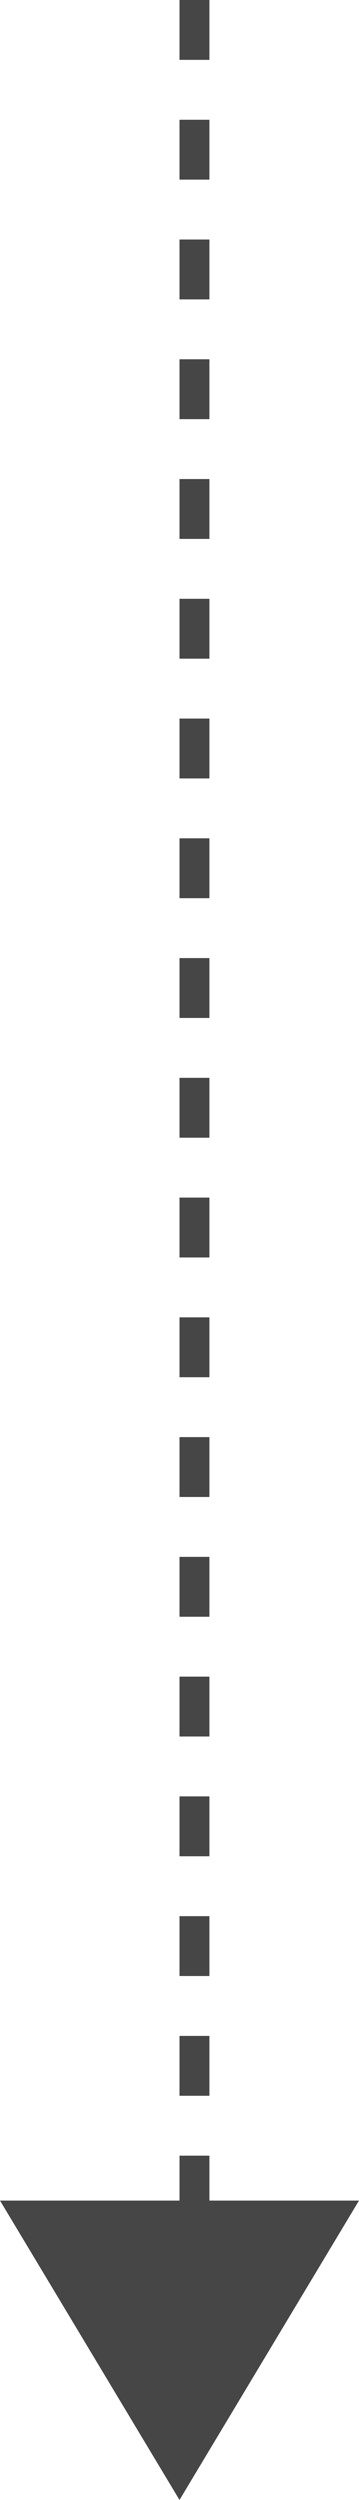 <svg xmlns="http://www.w3.org/2000/svg" width="12" height="83.5" viewBox="0 0 12 83.5"><g transform="translate(-182 -1418.5)"><path d="M6,0l6,10H0Z" transform="translate(194 1502) rotate(180)" fill="#464646"/><line y1="74" transform="translate(188.5 1418.5)" fill="none" stroke="#464646" stroke-width="1" stroke-dasharray="2"/></g></svg>